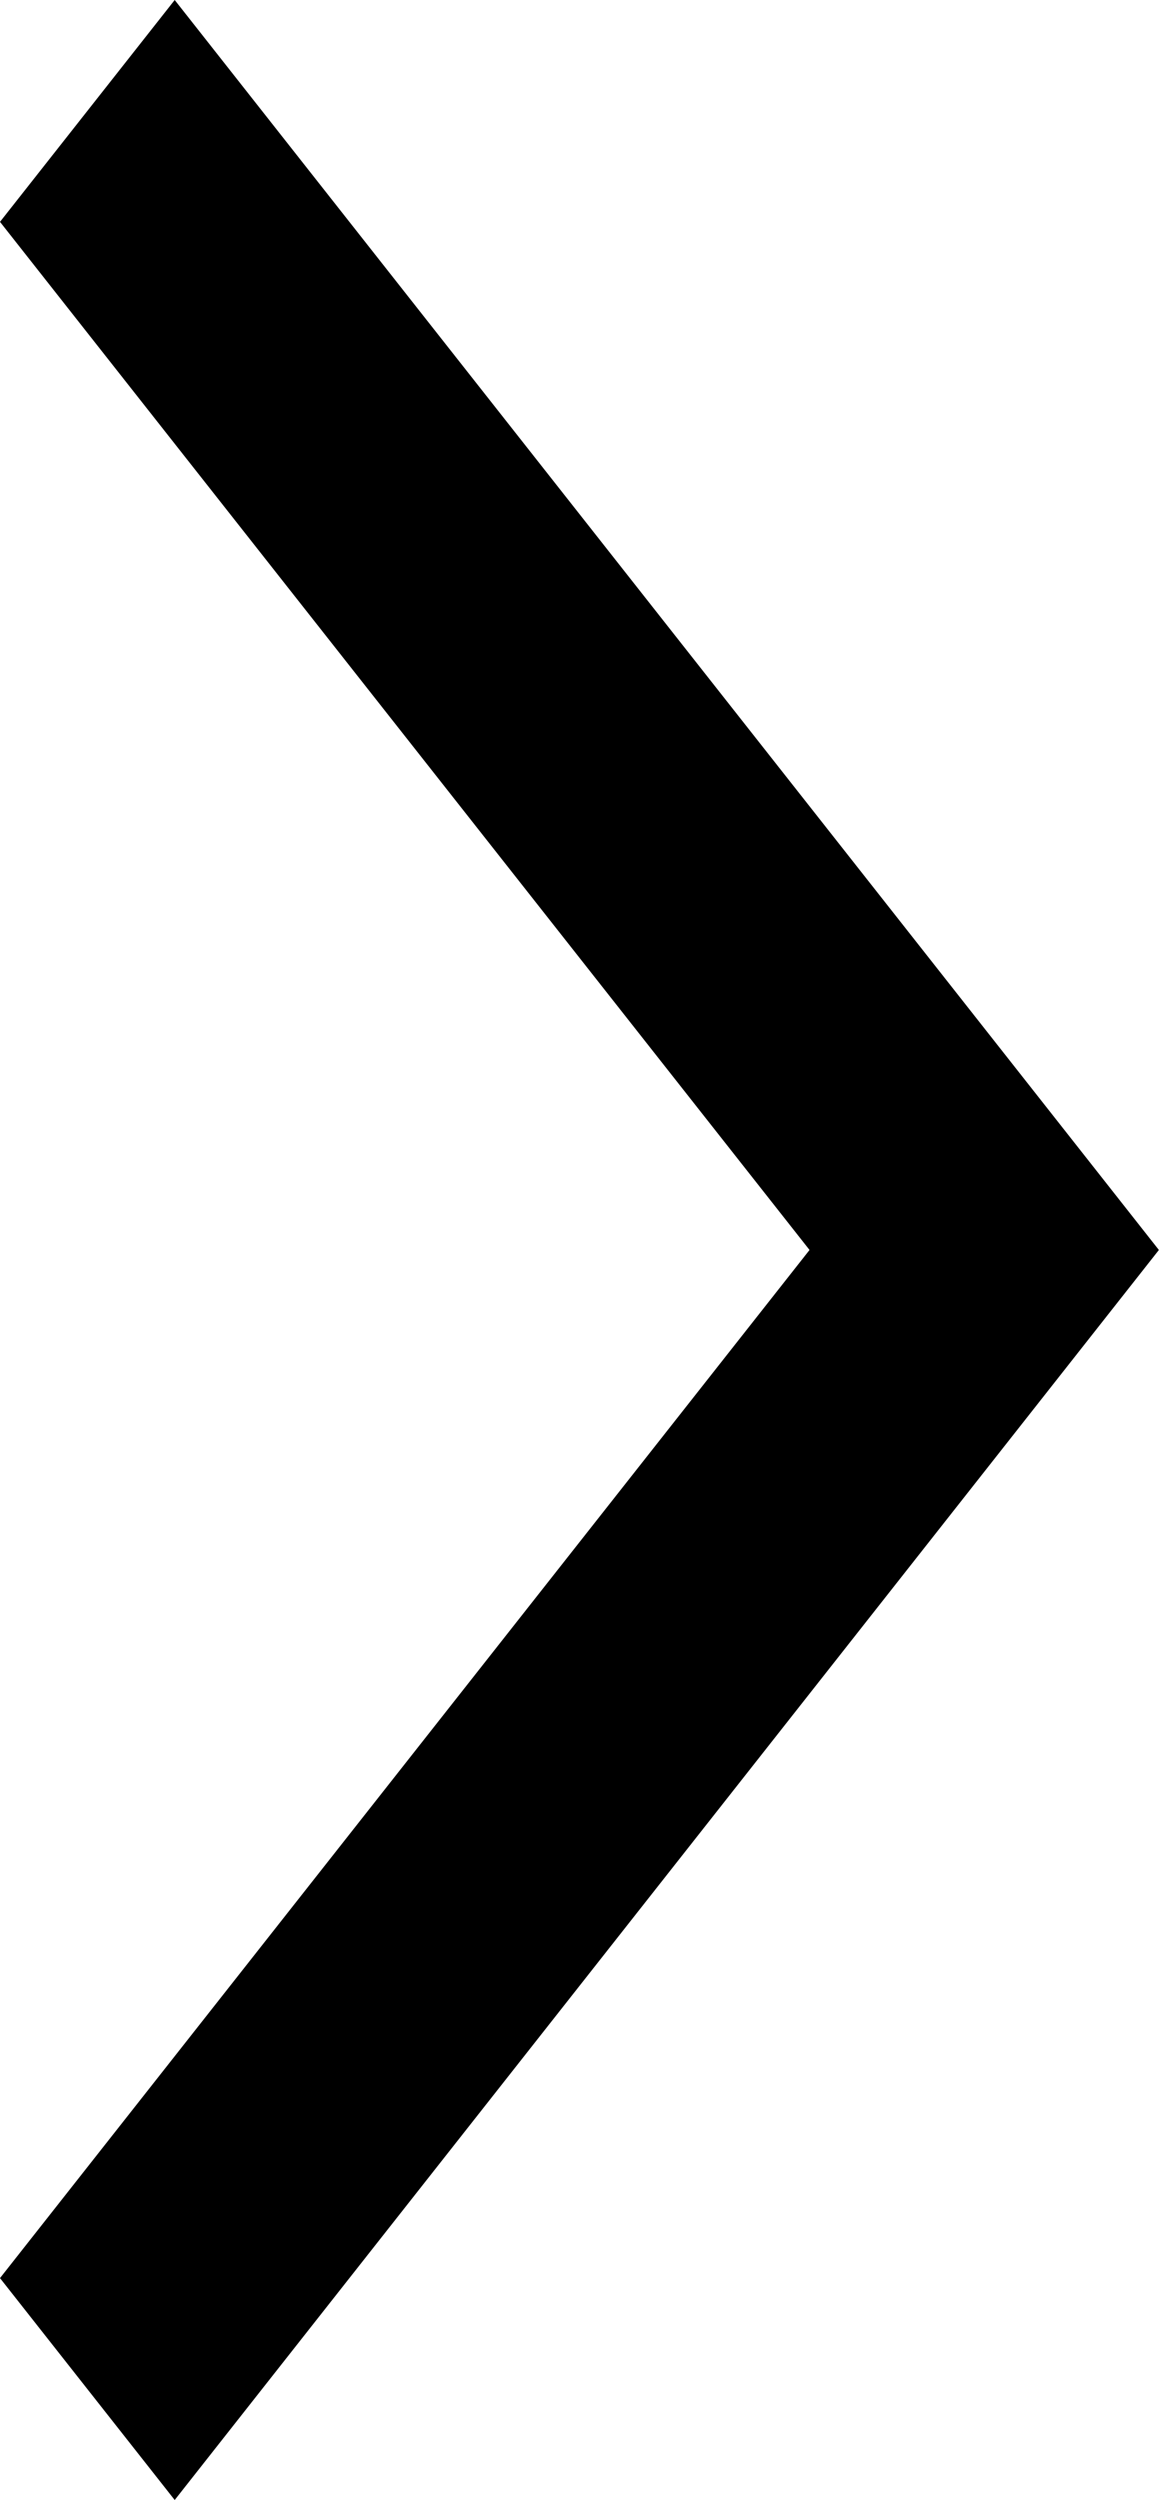 <?xml version="1.0" encoding="UTF-8"?> <svg xmlns="http://www.w3.org/2000/svg" width="22" height="47" viewBox="0 0 22 47" fill="none"> <path d="M3.285 47.001L0 42.829L15.222 23.5L0 4.171L3.285 0L21.791 23.5L3.285 47.001Z" fill="black"></path> </svg> 